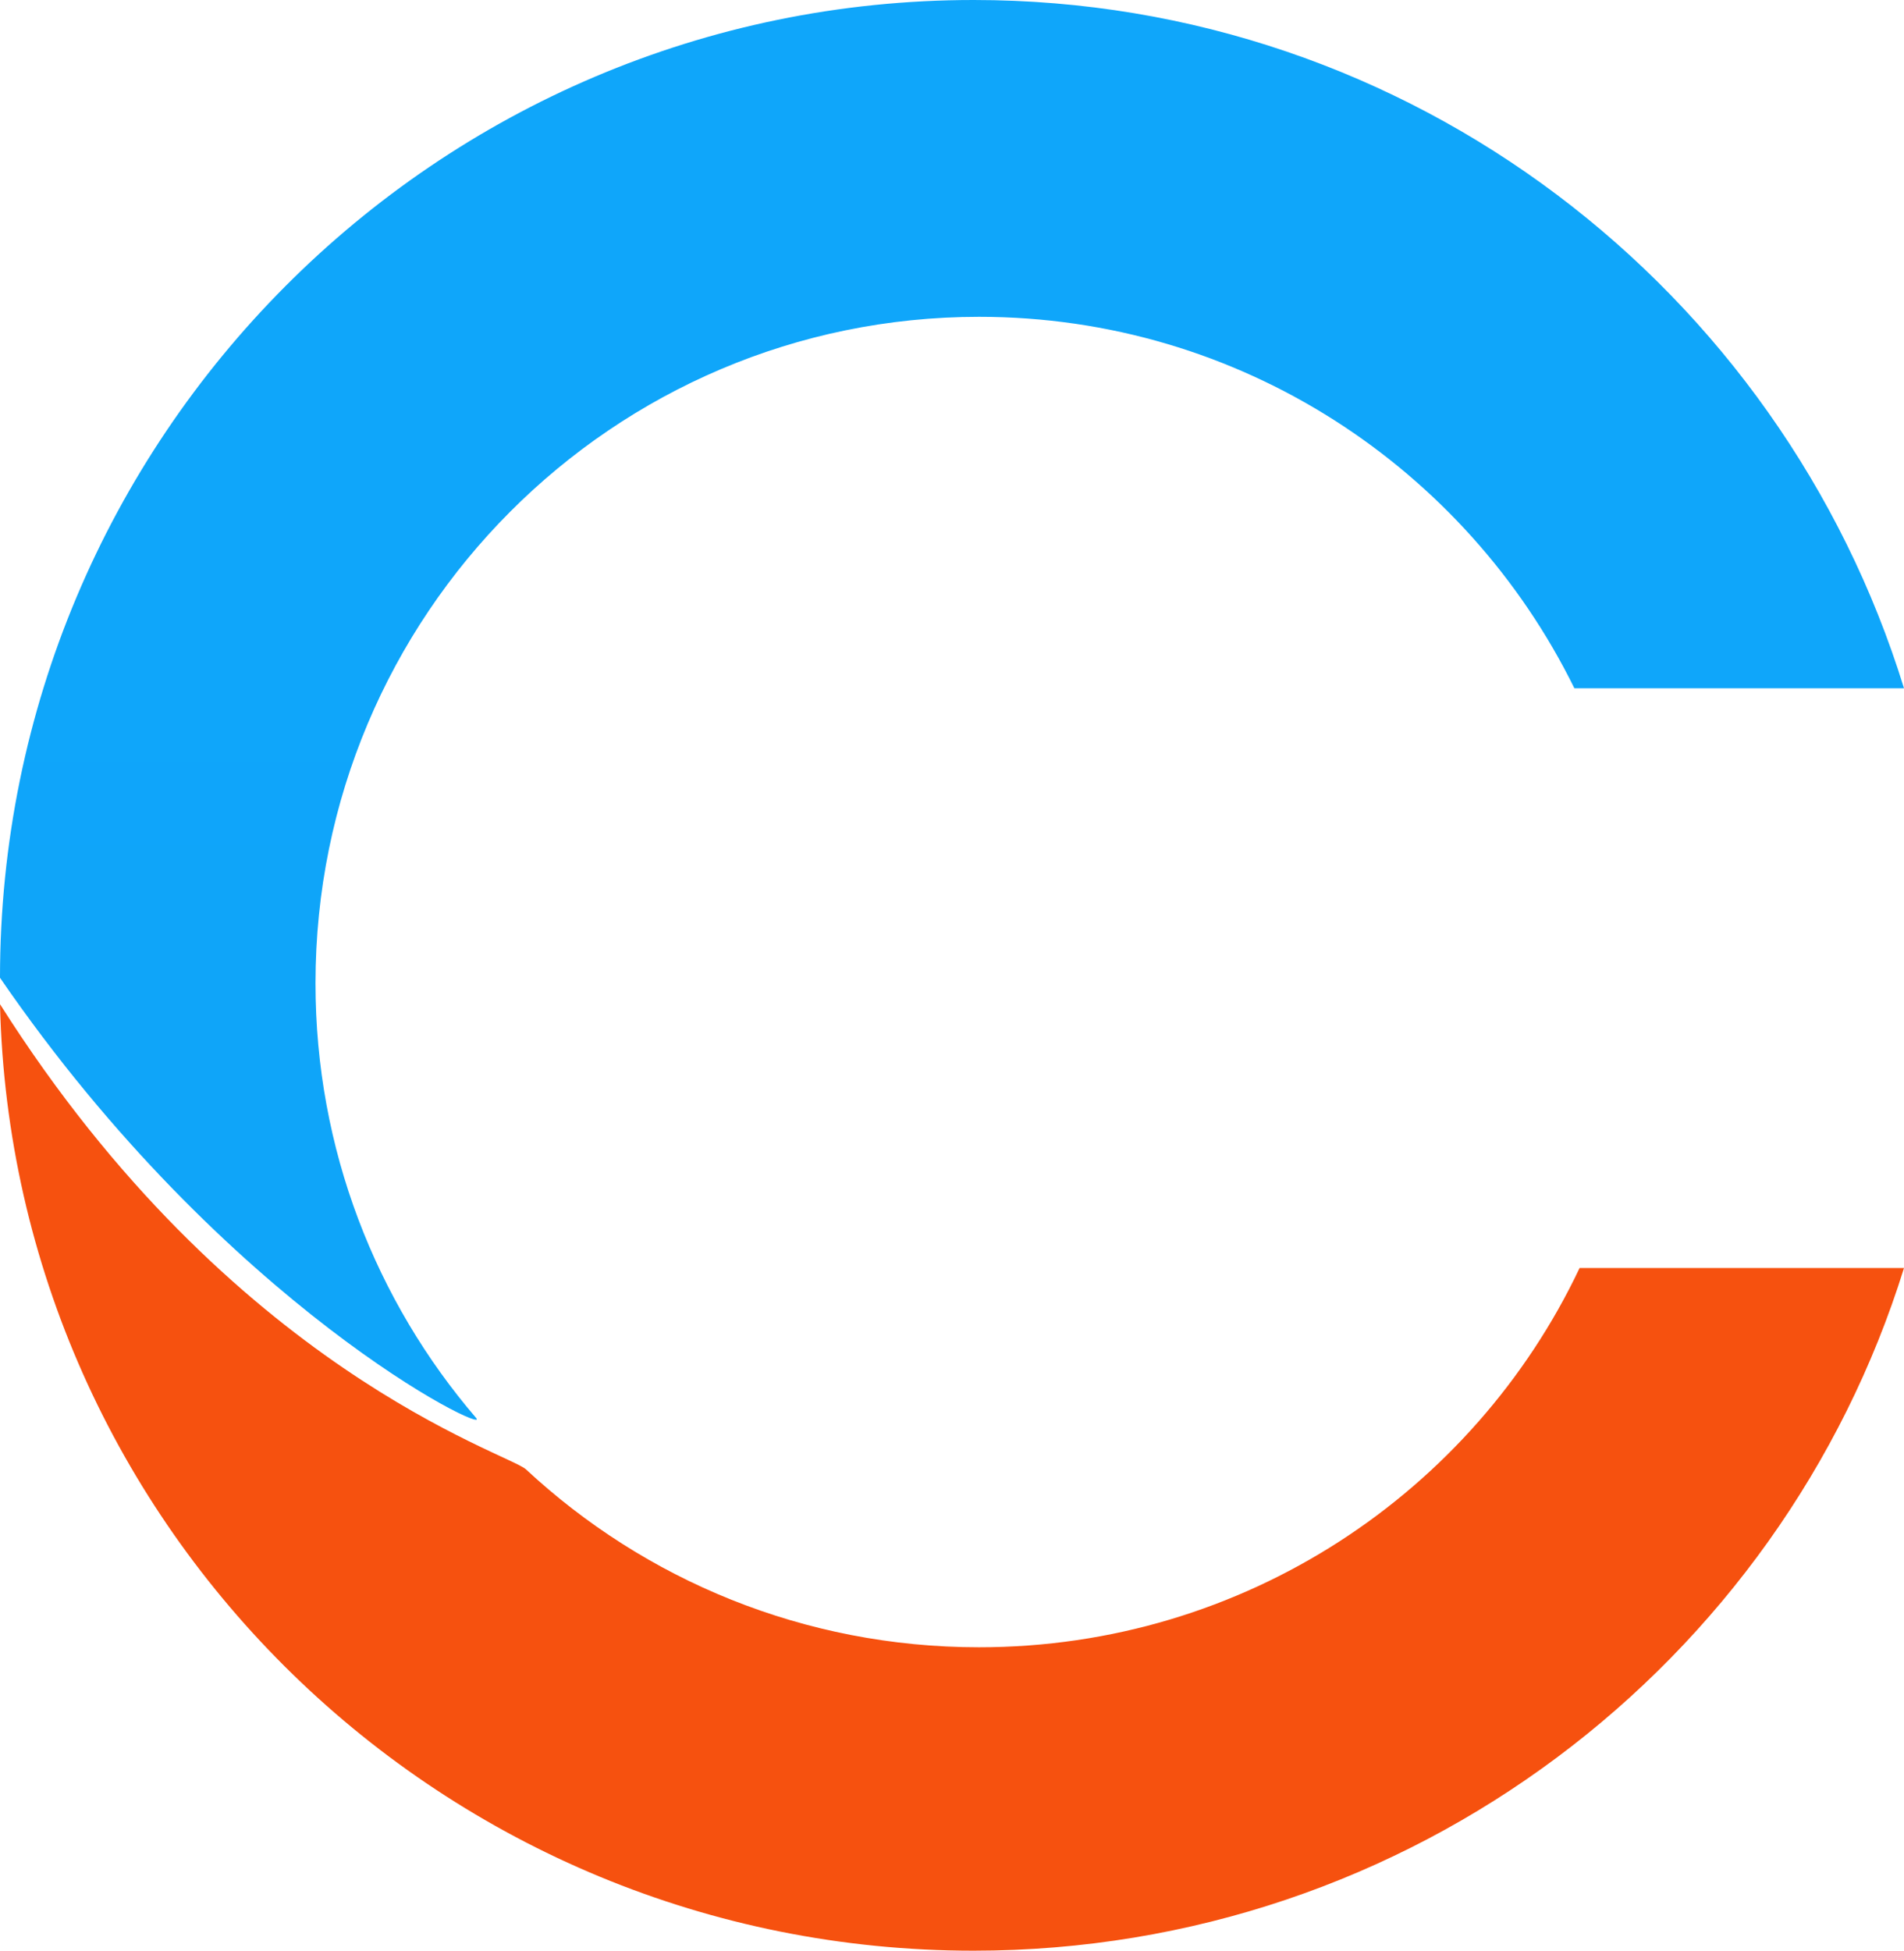 <svg width="165" height="169" viewBox="0 0 165 169" fill="none" xmlns="http://www.w3.org/2000/svg">
<path fill-rule="evenodd" clip-rule="evenodd" d="M45.585 127.304C55.863 136.863 69.665 142.713 84.84 142.713C107.837 142.713 127.683 129.275 136.887 109.856L165 109.856C154.348 144.114 122.277 169 84.368 169C38.439 169 1.079 132.47 0 87C20.106 118.726 44.059 125.885 45.585 127.304Z" fill="url(#paint0_linear_144_17)"/>
<path fill-rule="evenodd" clip-rule="evenodd" d="M84.38 0C122.284 0 154.35 25.09 165 59.629L136.436 59.629C127.045 40.561 107.474 27.448 84.852 27.448C53.089 27.448 27.341 53.297 27.341 85.184C27.341 99.578 32.588 112.741 41.266 122.852C42.629 124.441 19.651 113.308 0 84.711C0 37.926 37.778 0 84.38 0Z" fill="url(#paint1_linear_144_17)"/>
<defs>
<linearGradient id="paint0_linear_144_17" x1="5099.88" y1="3493.64" x2="6303.02" y2="6068.41" gradientUnits="userSpaceOnUse">
<stop stop-color="#F6510F"/>
<stop offset="0.503" stop-color="#F67B0F"/>
<stop offset="1" stop-color="#F6A40F"/>
</linearGradient>
<linearGradient id="paint1_linear_144_17" x1="8250" y1="0" x2="8250" y2="12271.1" gradientUnits="userSpaceOnUse">
<stop stop-color="#0FA6FA"/>
<stop offset="1" stop-color="#0349A6"/>
</linearGradient>
</defs>
</svg>

